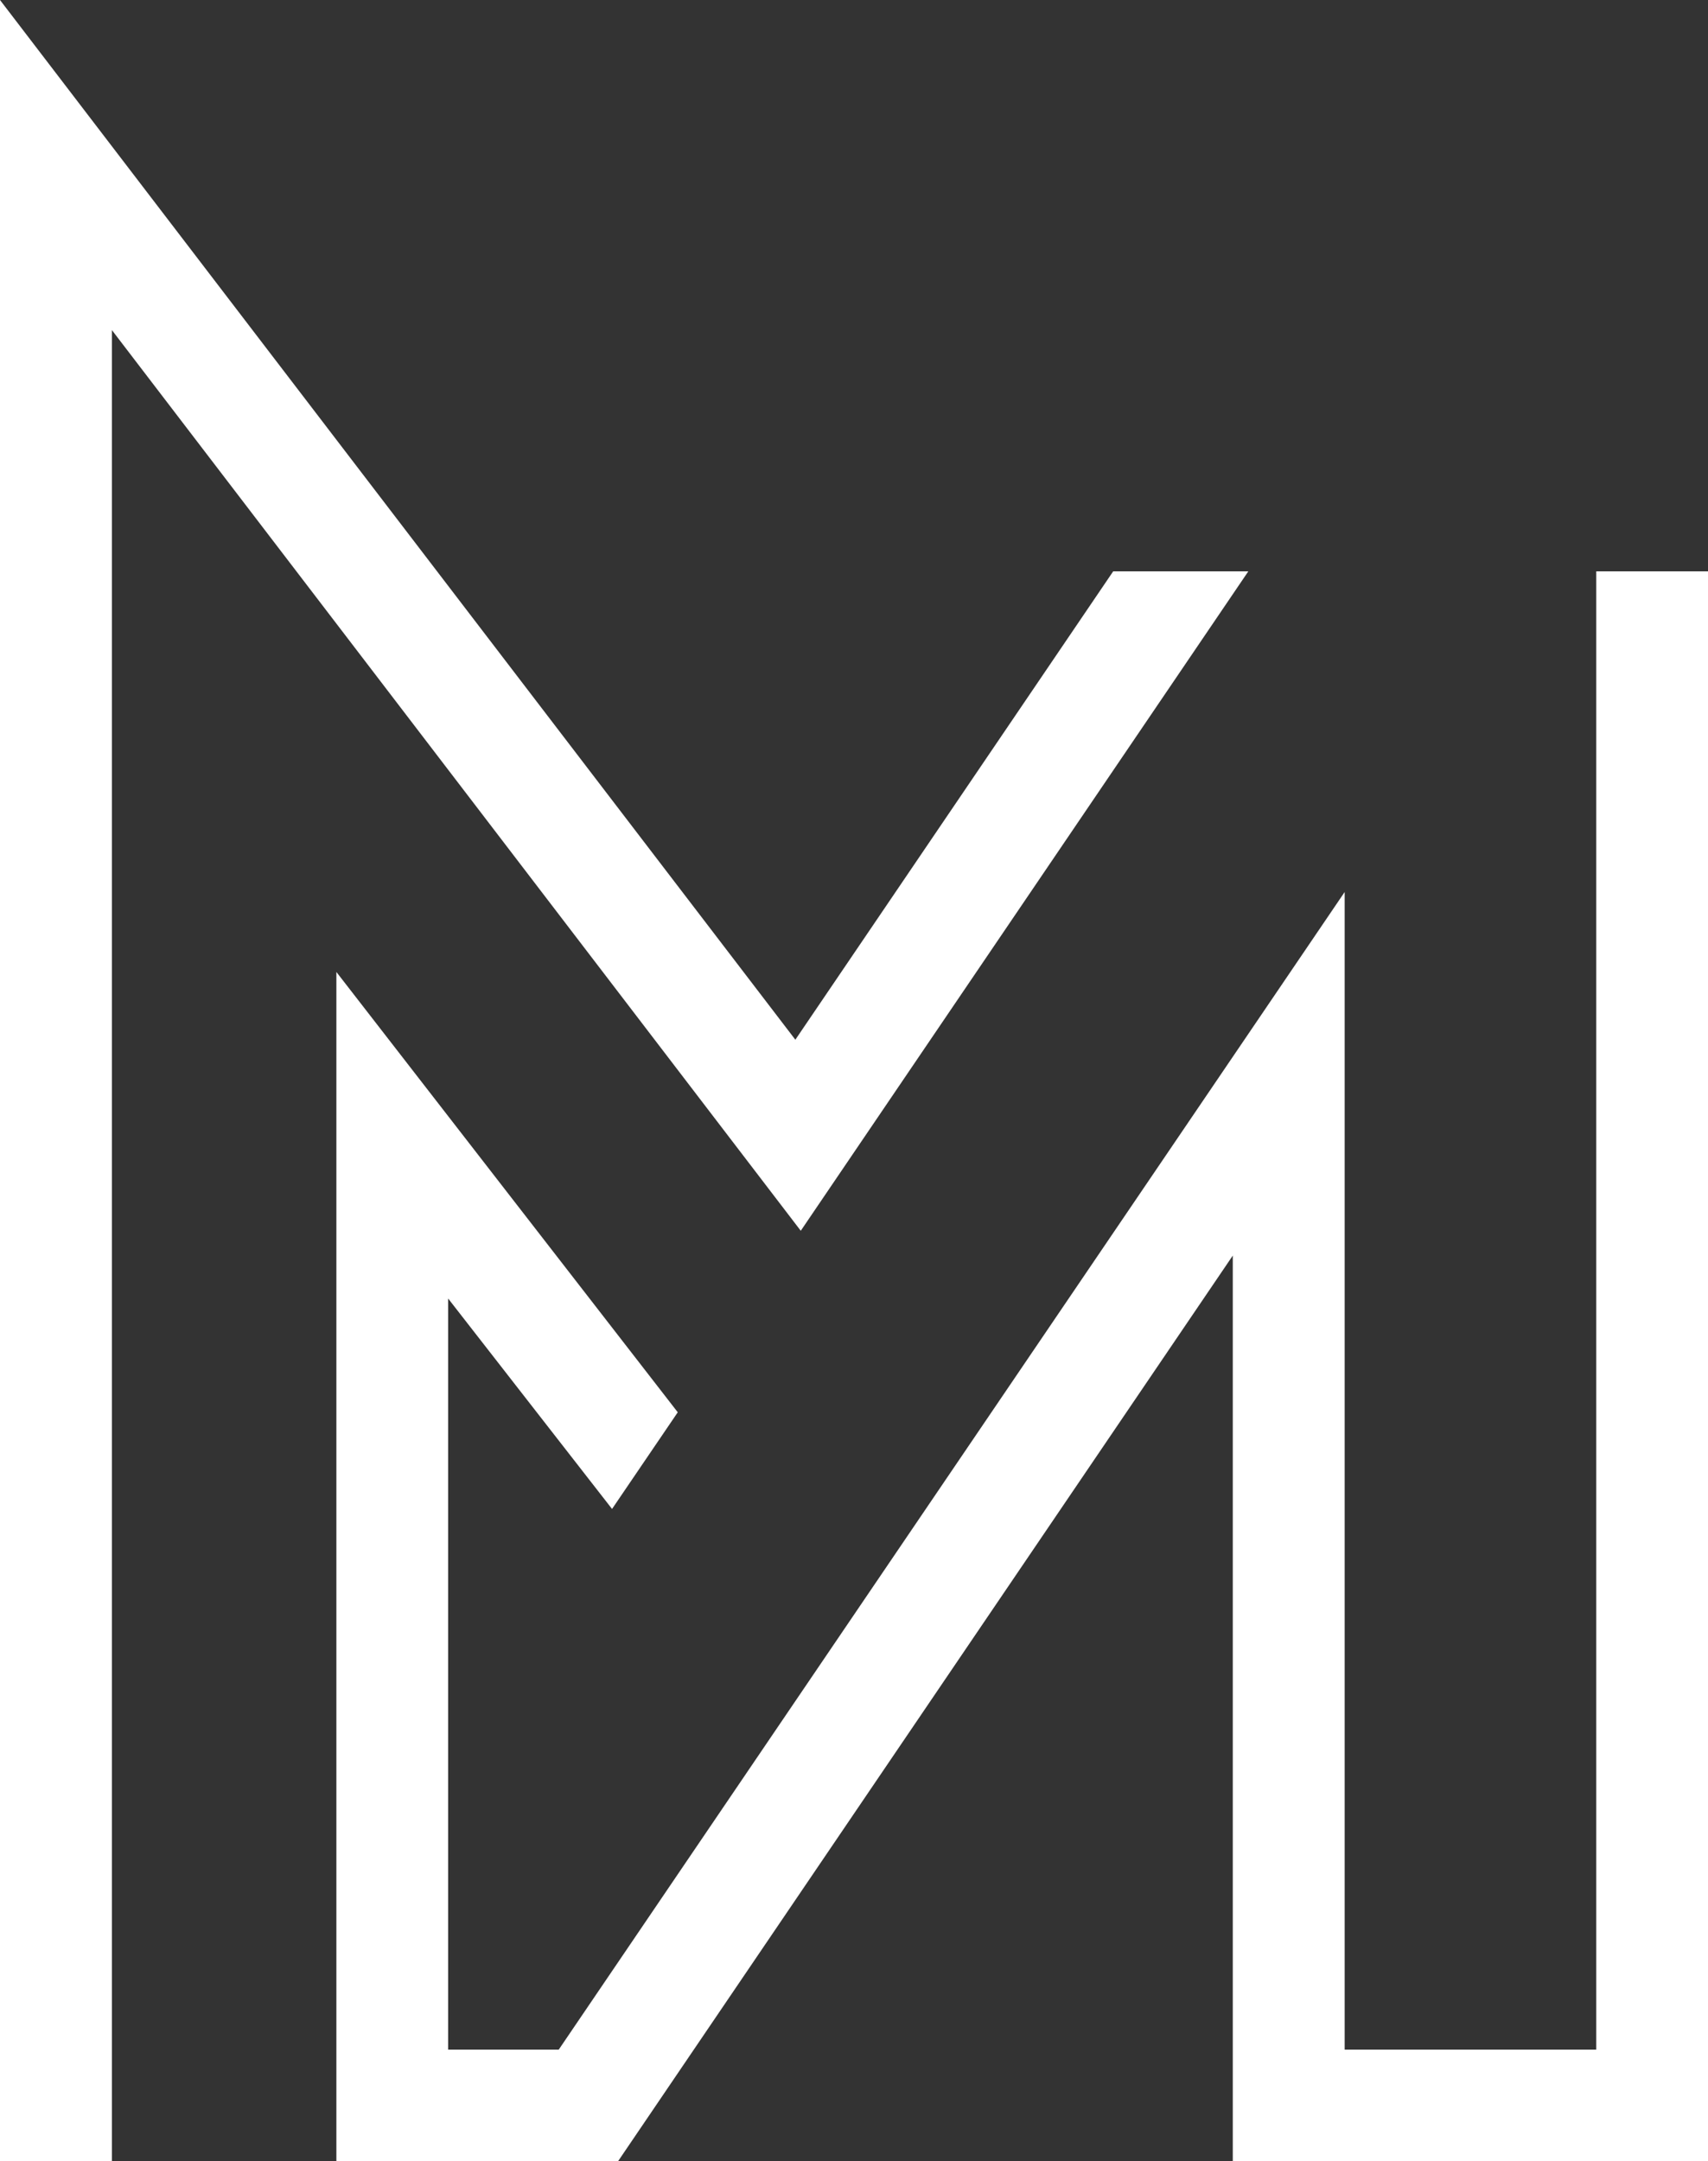 <?xml version="1.0" encoding="UTF-8" standalone="no"?>
<svg
   id="Ebene_1"
   data-name="Ebene 1"
   viewBox="0 0 119.83 151.58"
   version="1.1"
   sodipodi:docname="maleo_logo_header.svg"
   width="119.83"
   height="151.58"
   inkscape:version="1.4 (e7c3feb1, 2024-10-09)"
   xmlns:inkscape="http://www.inkscape.org/namespaces/inkscape"
   xmlns:sodipodi="http://sodipodi.sourceforge.net/DTD/sodipodi-0.dtd"
   xmlns="http://www.w3.org/2000/svg"
   xmlns:svg="http://www.w3.org/2000/svg">
  <rect x="0" y="0" width="119.83" height="151.58" fill="#333333" stroke="none"/>
  <sodipodi:namedview
     id="namedview9"
     pagecolor="#616161"
     bordercolor="#000000"
     borderopacity="0.25"
     inkscape:showpageshadow="2"
     inkscape:pageopacity="0.0"
     inkscape:pagecheckerboard="0"
     inkscape:deskcolor="#d1d1d1"
     inkscape:zoom="0.45012983"
     inkscape:cx="5.5539531"
     inkscape:cy="-104.41432"
     inkscape:window-width="1680"
     inkscape:window-height="997"
     inkscape:window-x="0"
     inkscape:window-y="25"
     inkscape:window-maximized="1"
     inkscape:current-layer="Ebene_1" />
  <defs
     id="defs1">
    <style
       id="style1">      .cls-1 {        fill: #fff;      }    </style>
  </defs>
  <g
     id="g4"
     transform="translate(-4.91,-4.97)">
    <polygon
       class="cls-1"
       points="99.25,148.72 99.25,67.53 44.11,148.72 36.35,148.72 36.35,96.04 47.85,110.8 52.46,104.02 28.51,73.14 28.51,156.55 48.27,156.55 91.4,93.03 91.4,156.55 124.74,156.55 124.74,45.04 116.9,45.04 116.9,148.72 "
       id="polygon3" />
    <polygon
       class="cls-1"
       points="60.71,77.89 4.91,4.97 4.91,156.55 12.76,156.55 12.76,28.12 61.09,91.29 92.49,45.04 83.01,45.04 "
       id="polygon4" />
  </g>
</svg>
